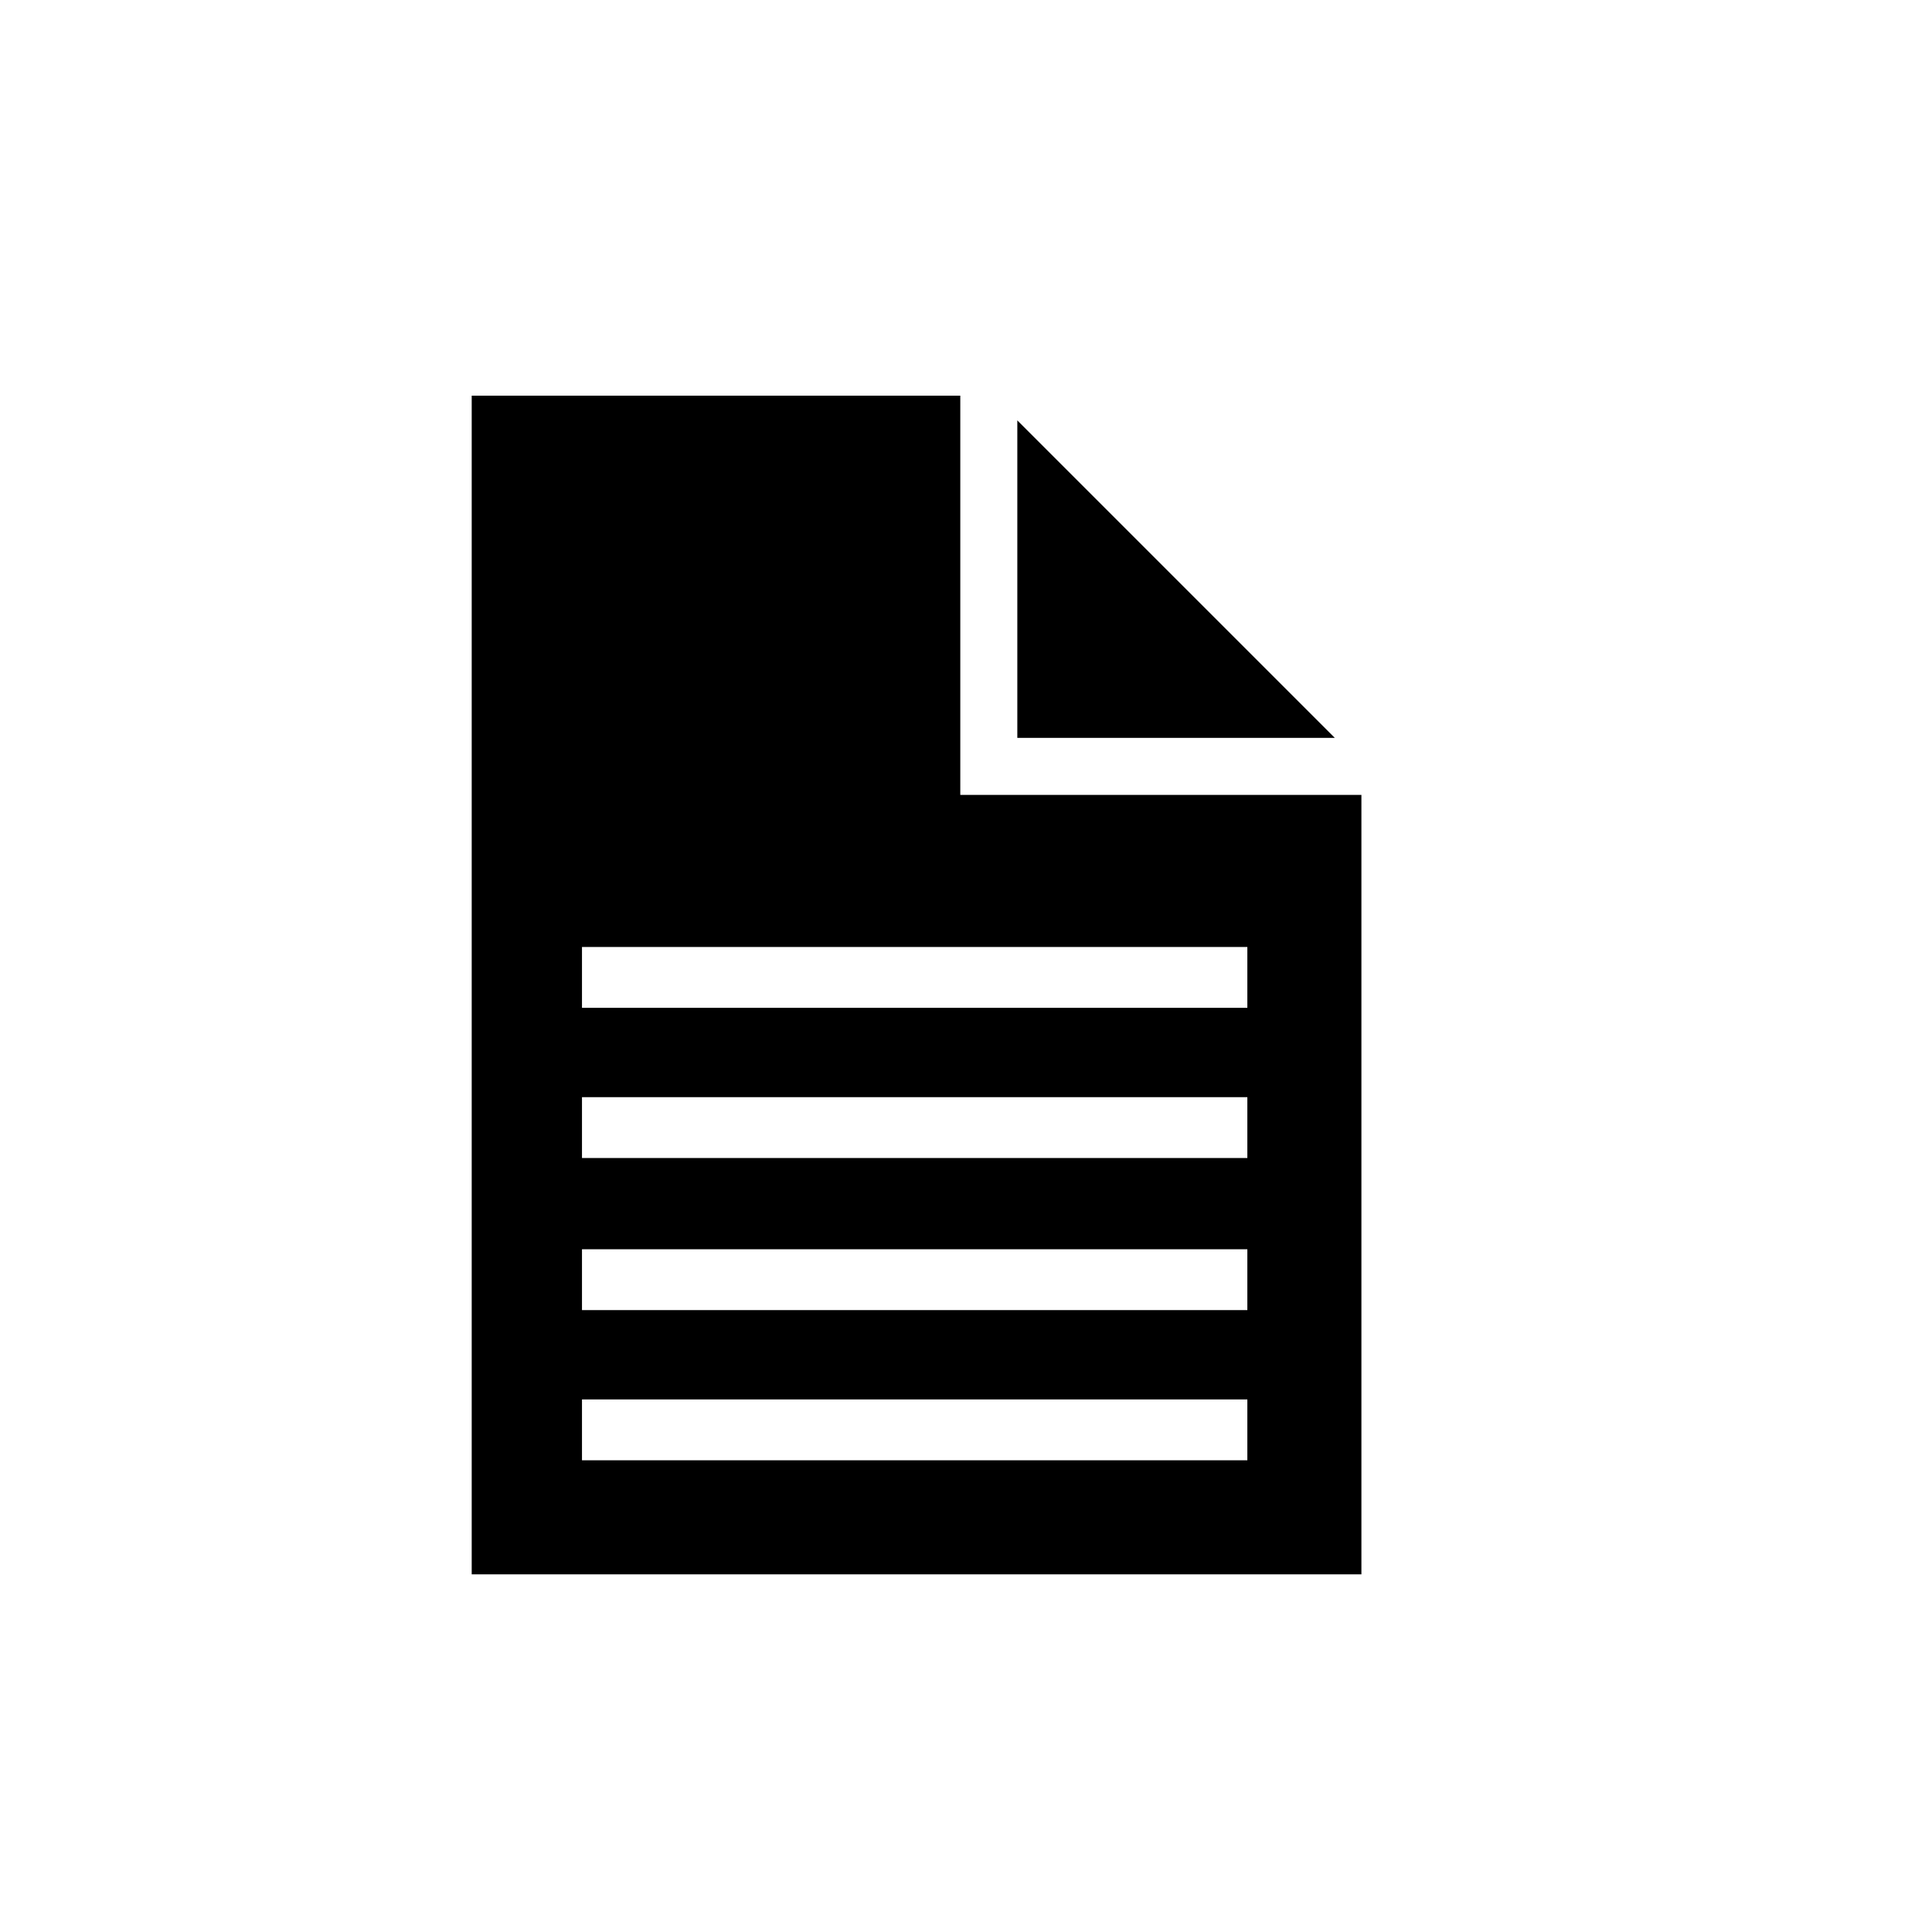 <?xml version="1.0" encoding="UTF-8"?>
<!-- The Best Svg Icon site in the world: iconSvg.co, Visit us! https://iconsvg.co -->
<svg fill="#000000" width="800px" height="800px" version="1.1" viewBox="144 144 512 512" xmlns="http://www.w3.org/2000/svg">
 <path d="m413.6 255.41v84.137h84.137zm-15.113 99.25v-105.8h-129.48v312.36h235.78v-206.56zm76.074 176.33h-176.33v-16.121h176.33zm0-39.801h-176.33v-16.121h176.33zm0-40.305h-176.33v-16.121h176.33zm0-39.801h-176.33v-16.121h176.33z"/>
</svg>